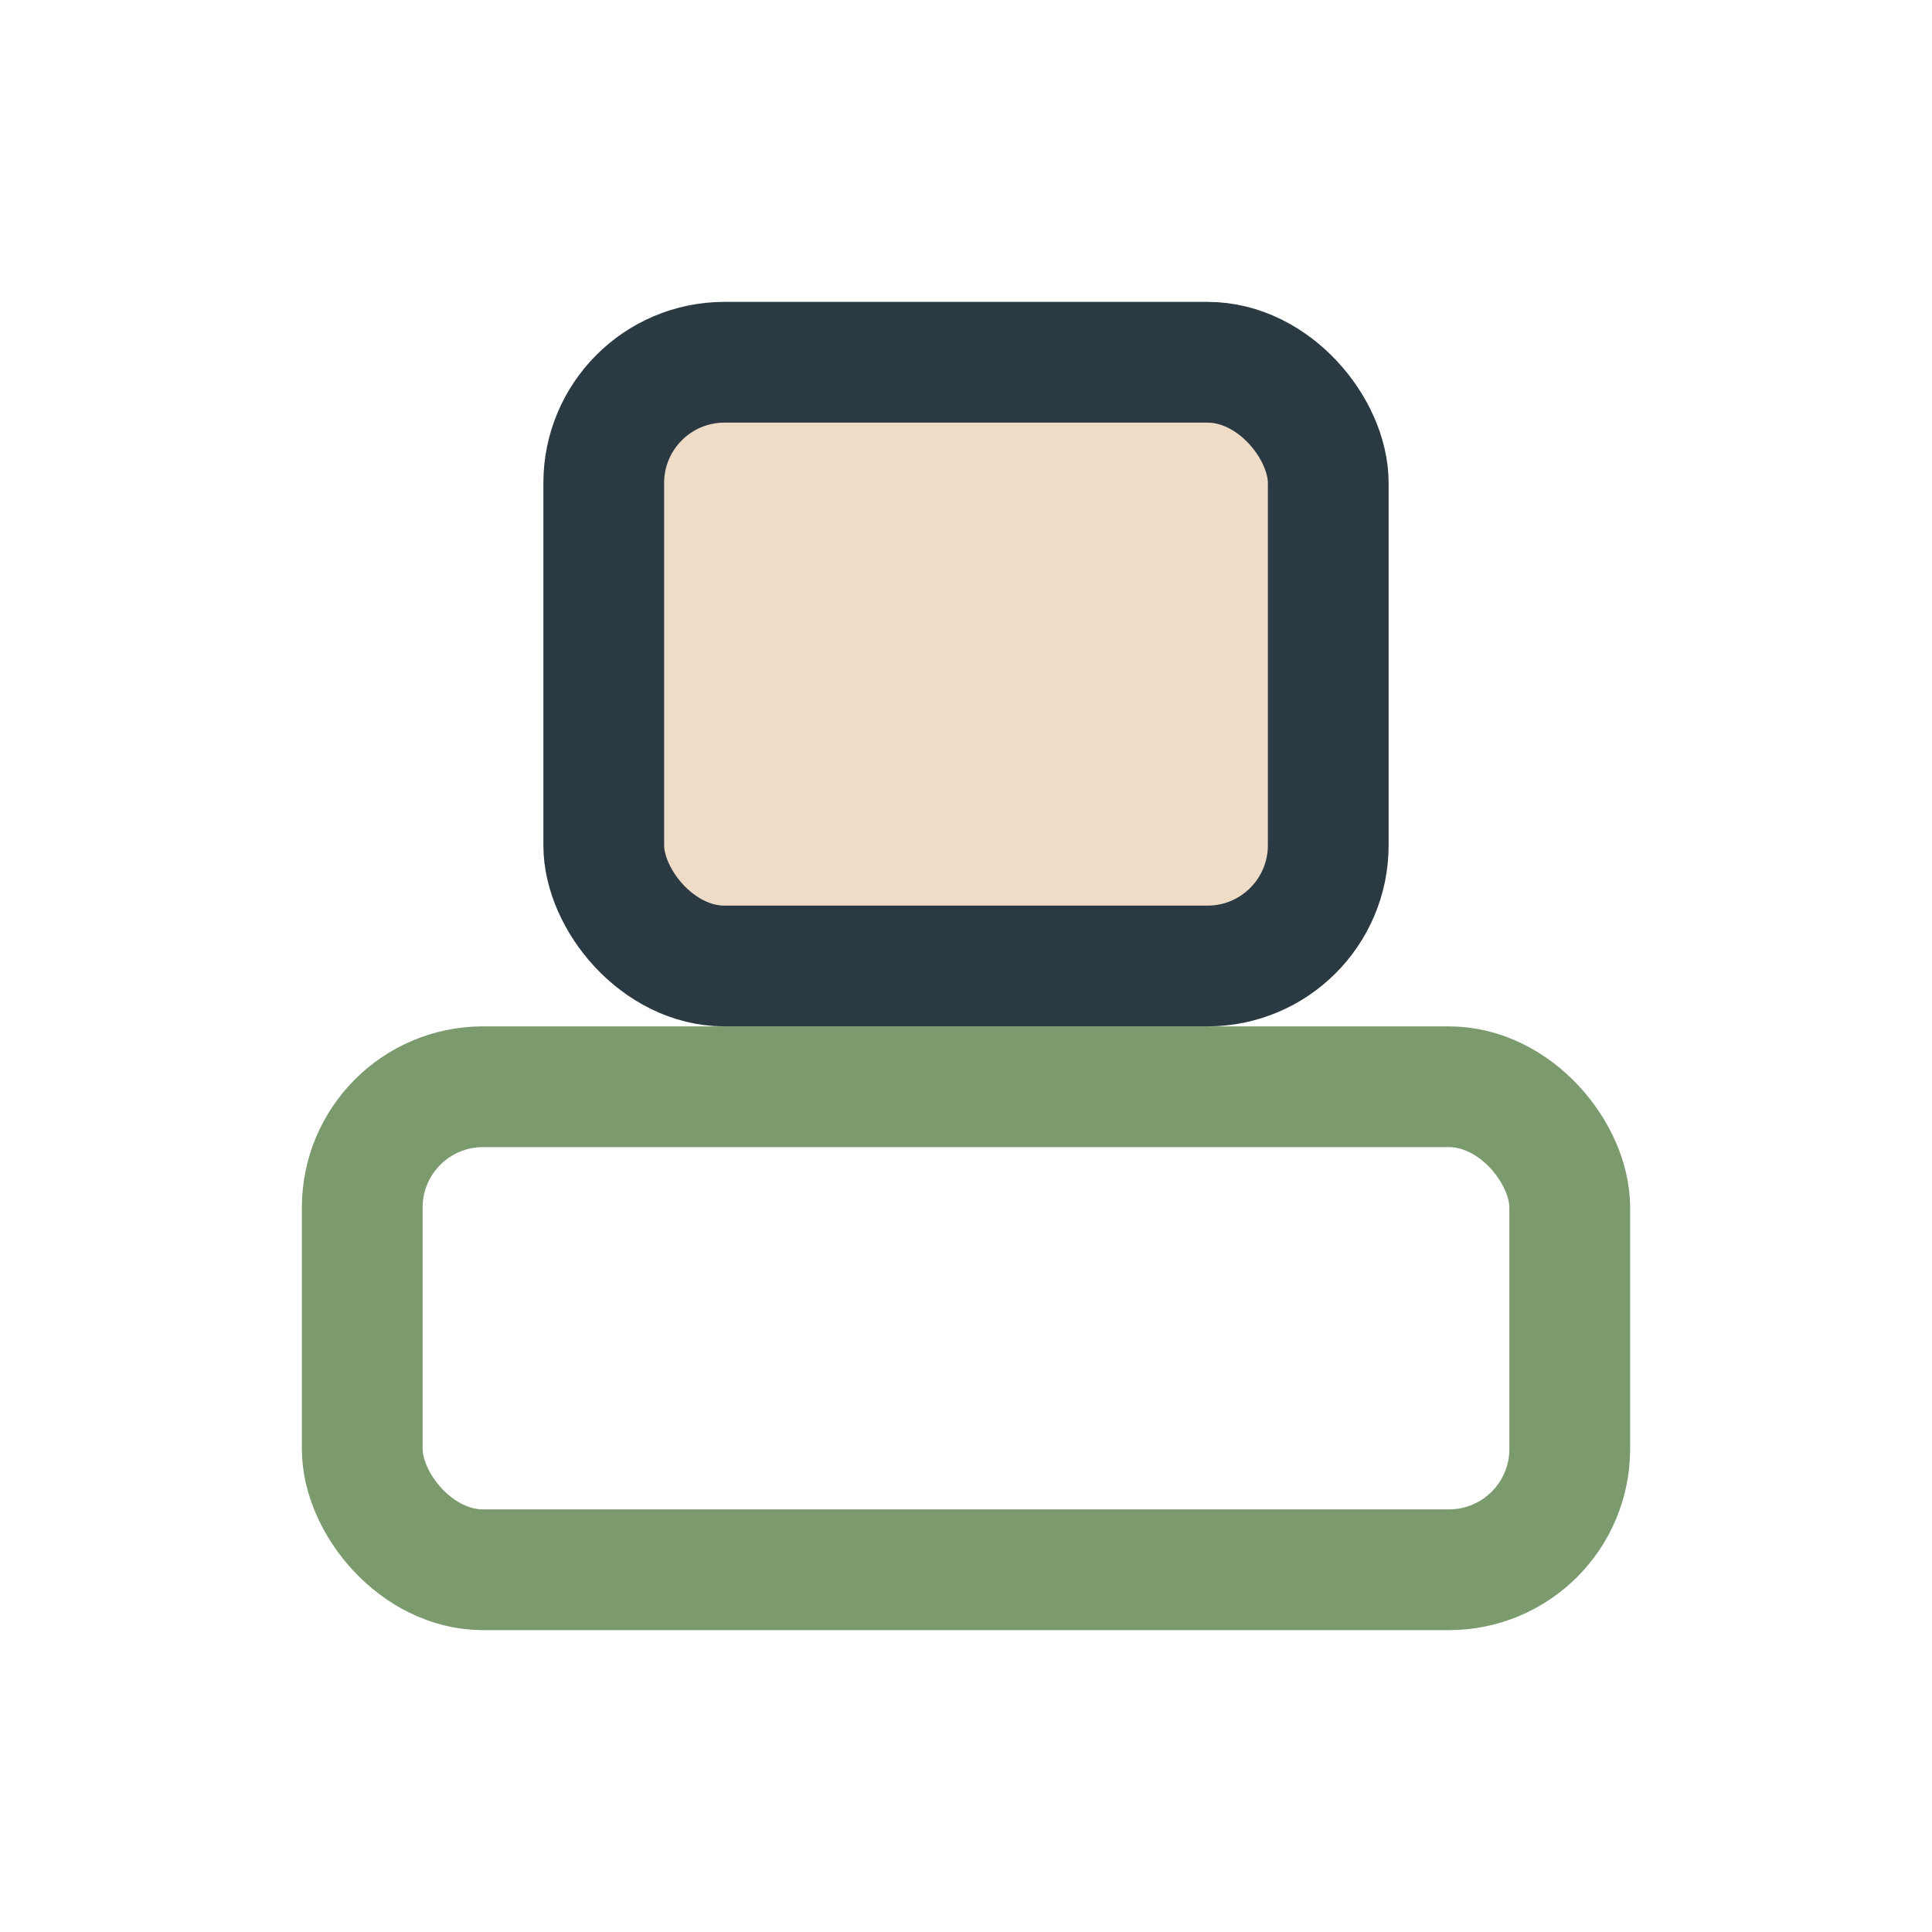 <?xml version="1.0" encoding="UTF-8"?>
<svg xmlns="http://www.w3.org/2000/svg" width="32" height="32" viewBox="0 0 32 32"><rect x="6" y="18" width="20" height="8" rx="2" fill="none" stroke="#7B9A6D" stroke-width="2"/><rect x="10" y="6" width="12" height="10" rx="2" fill="#EEDCC7" stroke="#2B3A42" stroke-width="2"/></svg>